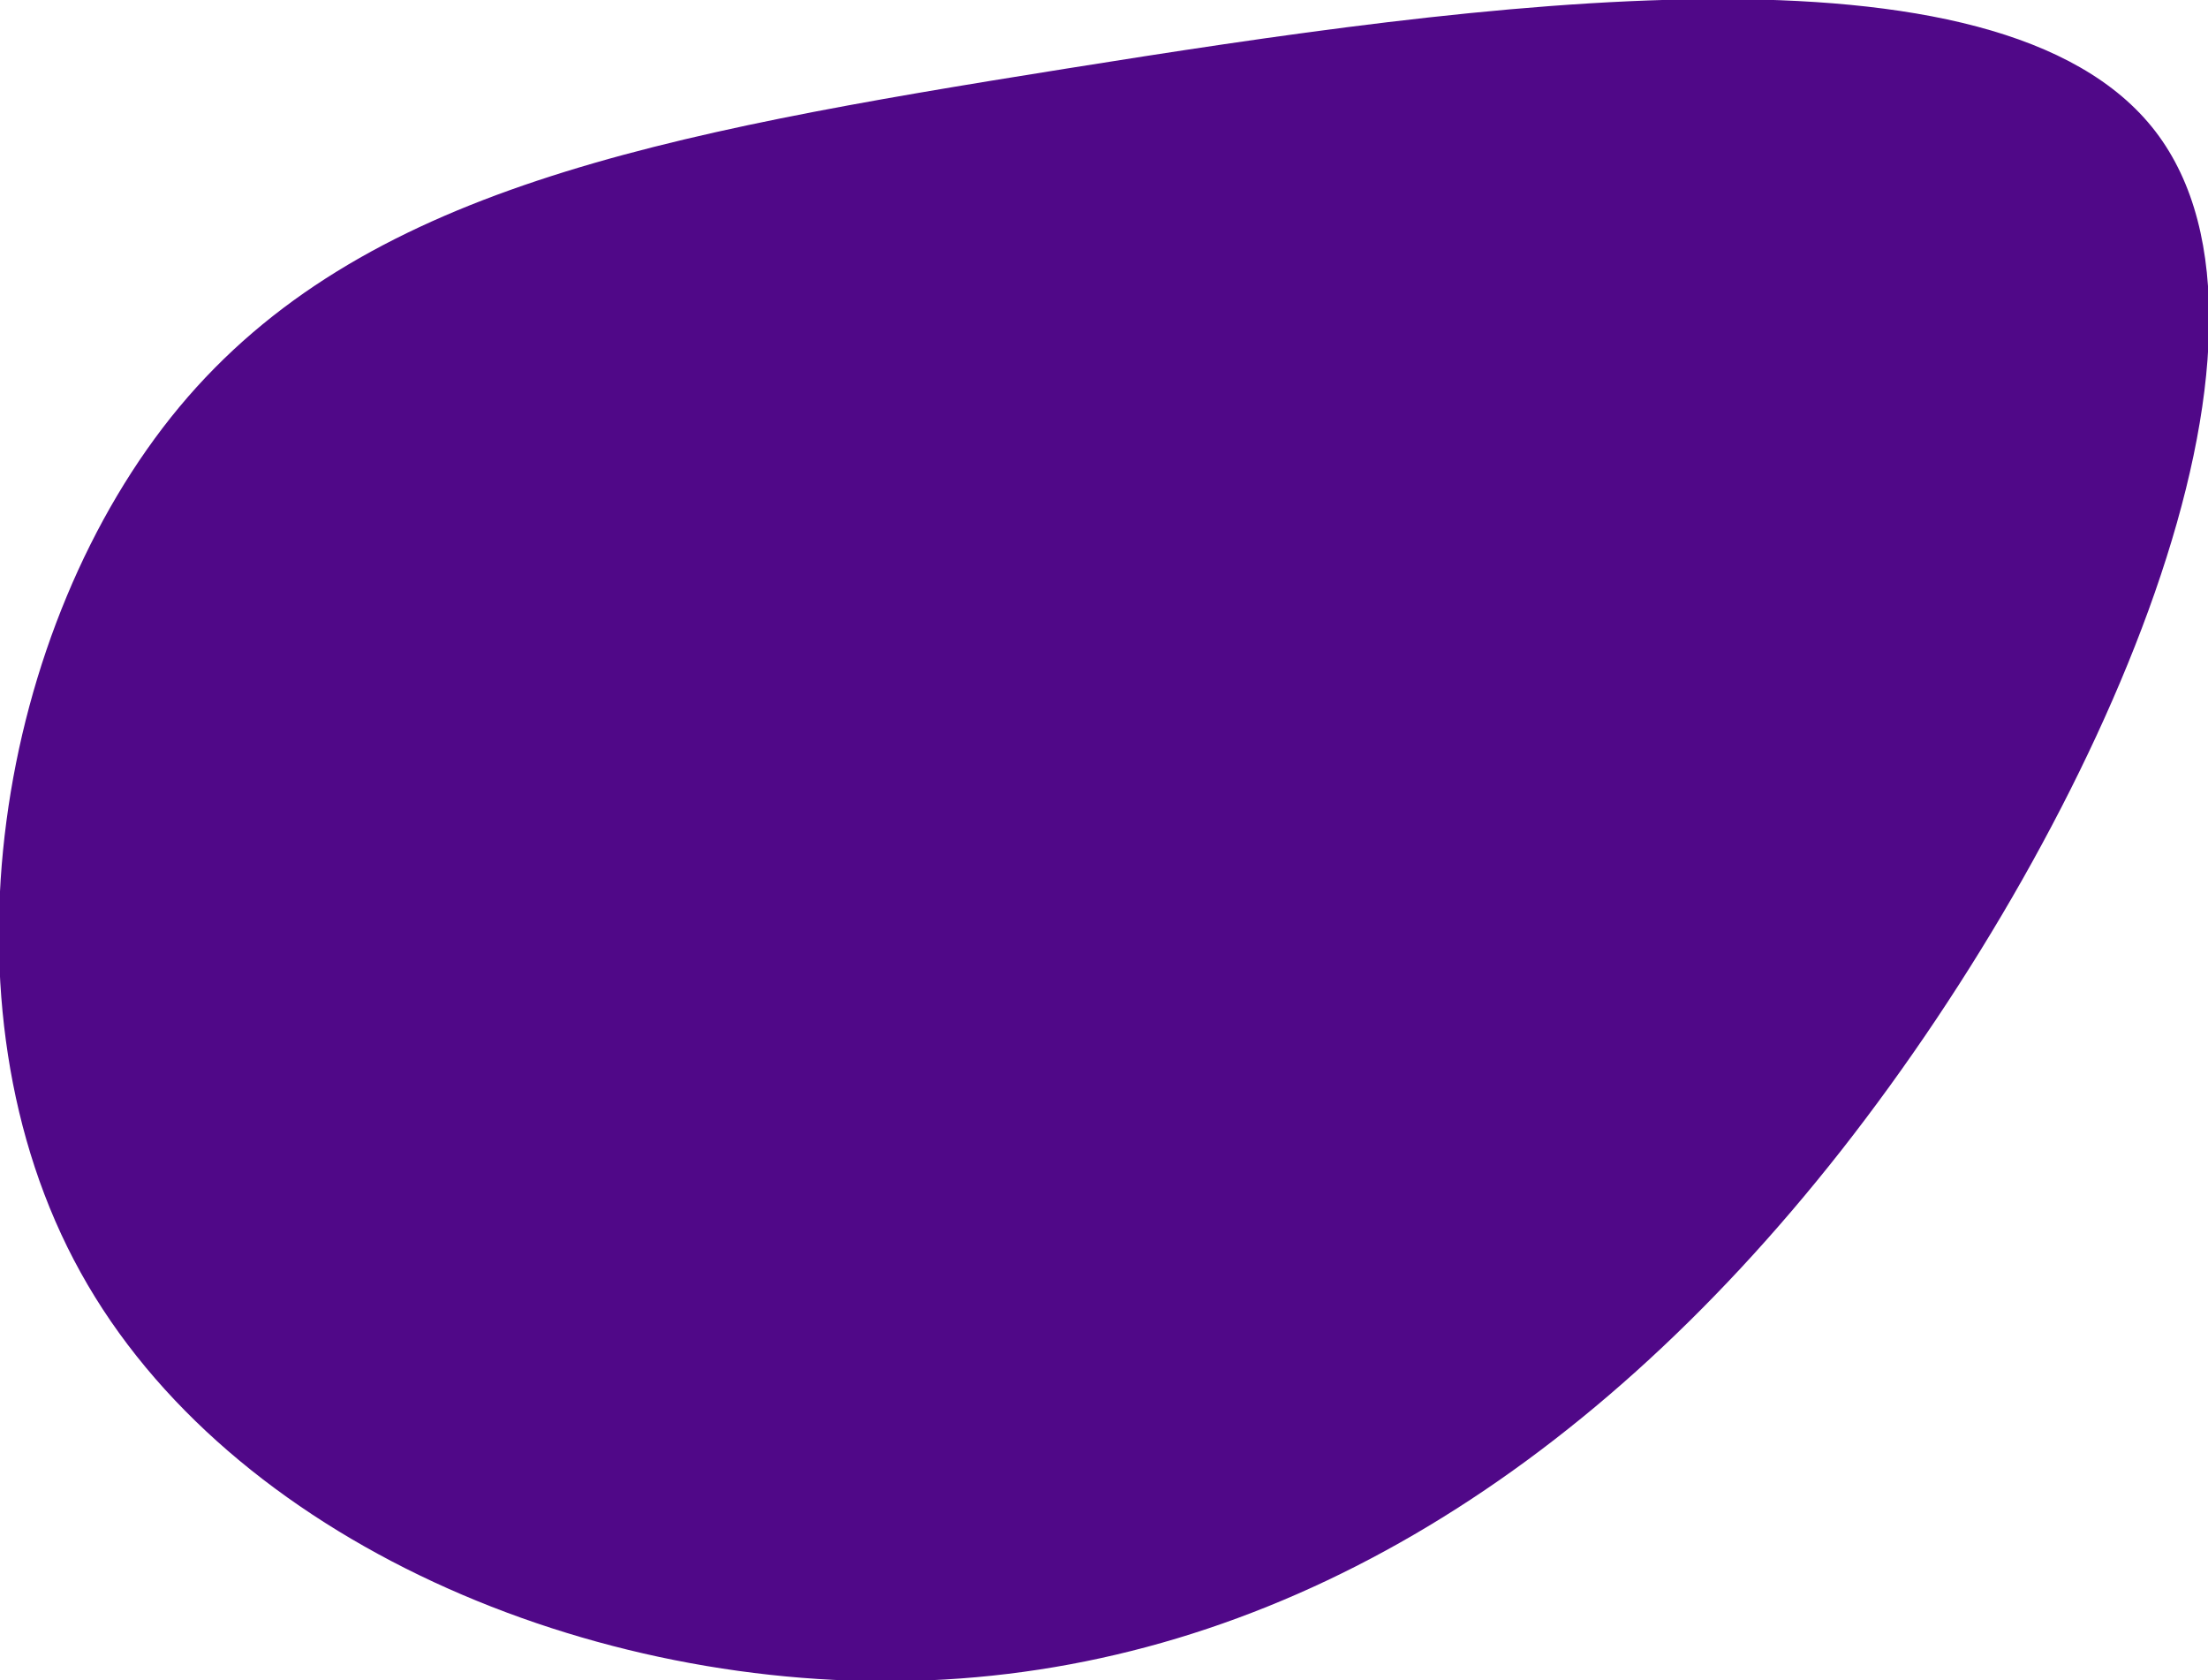 <svg width="686" height="522" viewBox="0 0 686 522" fill="none" xmlns="http://www.w3.org/2000/svg">
<g clip-path="url(#clip0_751_4)">
<path d="M669.649 40.801C718.249 104.101 653.149 254.001 572.049 357.401C490.849 460.701 393.549 517.601 288.649 522.001C183.649 526.401 71.049 478.401 25.049 395.301C-21.051 312.201 -0.551 194.101 55.749 126.401C112.049 58.801 204.149 41.601 331.349 21.301C458.649 1.001 621.049 -22.399 669.649 40.801Z" fill="#500888"/>
</g>
<defs>
<clipPath id="clip0_751_4">
<rect width="686" height="522" fill="white"/>
</clipPath>
</defs>
</svg>
